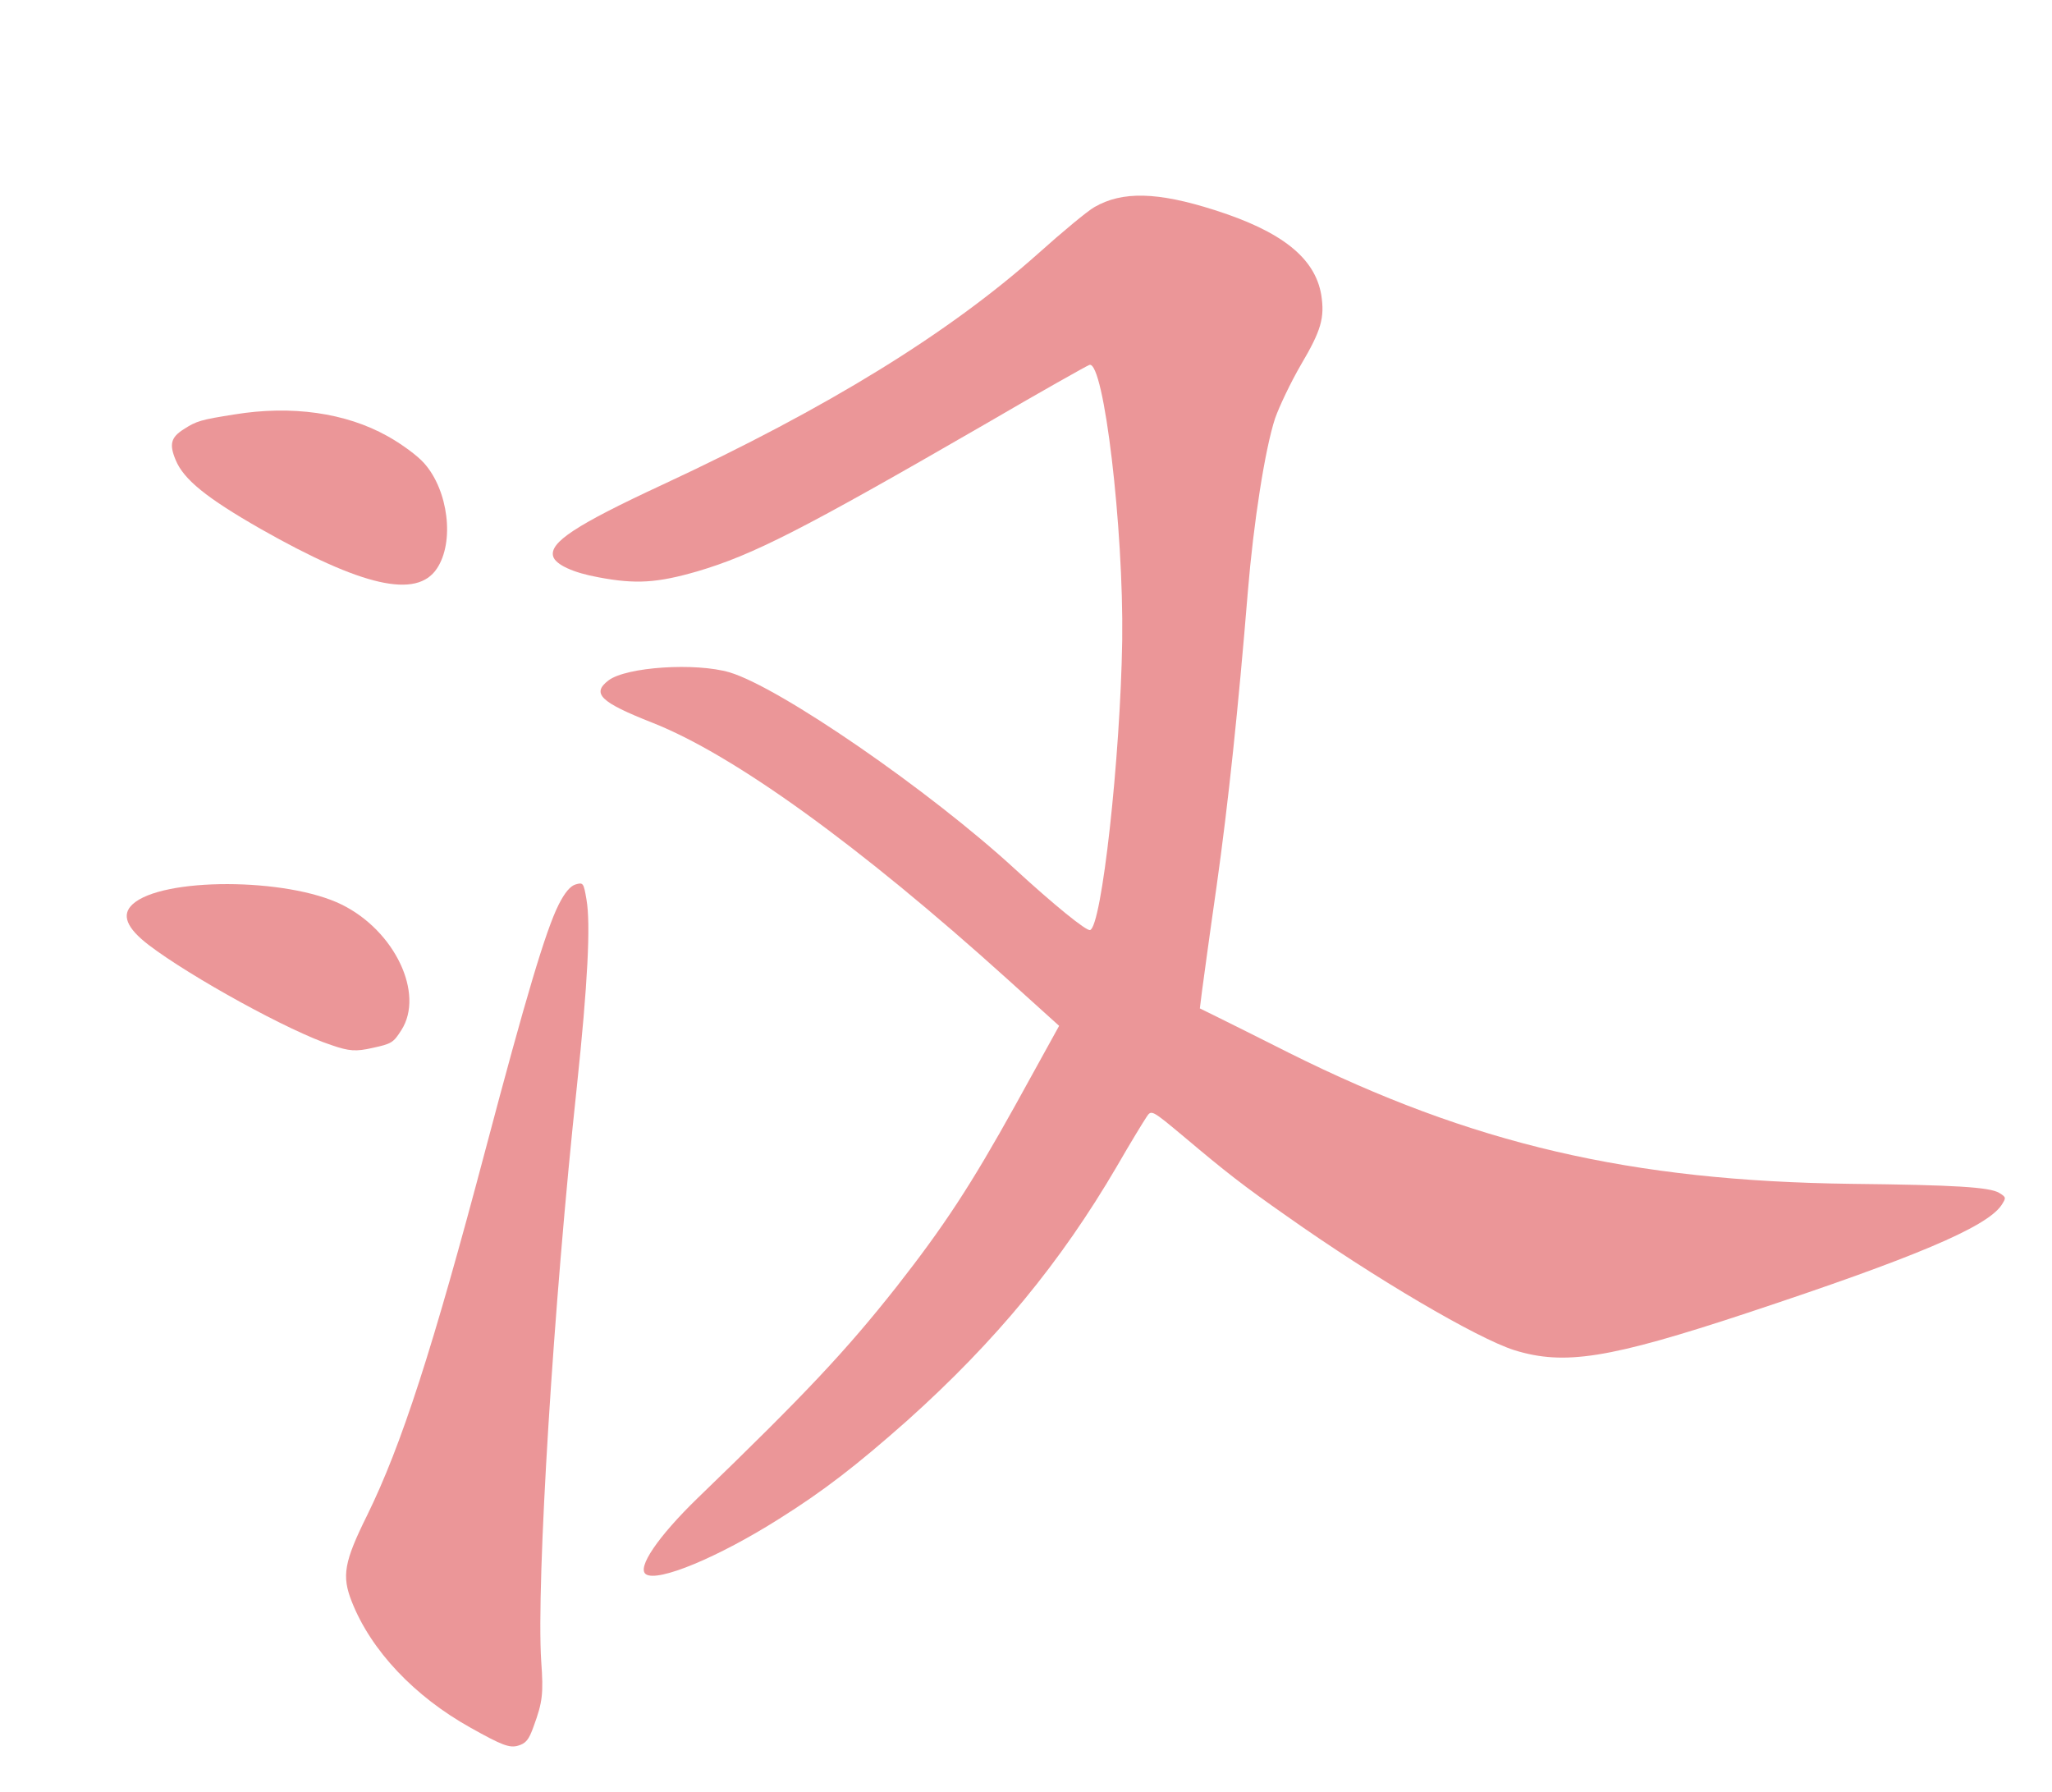 <?xml version="1.0" encoding="UTF-8"?> <svg xmlns="http://www.w3.org/2000/svg" width="126" height="110" viewBox="0 0 126 110" fill="none"><path d="M11.304 26.34C10.488 26.847 10.382 27.275 10.787 28.245C11.279 29.442 12.695 30.581 16 32.471C22.252 36.02 25.585 36.773 26.825 34.91C27.922 33.276 27.53 30.106 26.046 28.443C25.639 27.975 24.633 27.241 23.787 26.773C21.22 25.34 17.907 24.874 14.412 25.443C12.351 25.766 12.062 25.849 11.304 26.34Z" fill="#D92E33" fill-opacity="0.5"></path><path d="M67.196 12.718C66.799 12.937 65.246 14.222 63.735 15.578C58.245 20.466 50.861 25.022 40.684 29.757C35.337 32.241 33.722 33.313 33.967 34.163C34.112 34.664 35.198 35.167 36.764 35.447C39.041 35.877 40.355 35.791 42.806 35.083C46.237 34.072 49.263 32.53 60.464 26.057C63.865 24.072 66.761 22.442 66.896 22.403C67.784 22.146 68.998 32.44 68.908 39.303C68.797 46.529 67.649 56.897 66.934 57.103C66.703 57.17 64.709 55.55 62.319 53.354C57.054 48.516 47.895 42.209 44.804 41.282C42.724 40.669 38.453 40.94 37.357 41.779C36.313 42.582 36.864 43.113 40.049 44.369C45.049 46.334 52.763 51.908 61.84 60.1L65.034 62.984L62.343 67.859C59.604 72.79 57.977 75.266 55.059 78.994C51.934 82.949 49.487 85.558 42.815 92C40.398 94.349 39.092 96.273 39.661 96.653C40.391 97.153 44.091 95.626 47.857 93.242C50.566 91.541 52.601 89.971 55.715 87.211C61.147 82.34 65.128 77.511 68.587 71.599C69.394 70.195 70.219 68.849 70.395 68.589C70.7 68.124 70.7 68.124 72.711 69.802C75.225 71.921 76.334 72.793 78.98 74.643C84.418 78.49 90.709 82.174 92.987 82.897C96.064 83.849 98.804 83.414 107.28 80.613C117.587 77.2 121.928 75.361 122.88 74.02C123.199 73.531 123.193 73.512 122.759 73.24C122.176 72.885 120.026 72.753 113.67 72.684C100.133 72.512 90.382 70.245 79.147 64.641C77.359 63.735 75.383 62.758 74.772 62.453L73.675 61.913L73.808 60.85C73.889 60.262 74.273 57.391 74.699 54.445C75.433 49.235 76.039 43.435 76.622 36.325C76.964 32.148 77.672 27.574 78.297 25.679C78.562 24.933 79.265 23.455 79.88 22.399C81.131 20.282 81.347 19.509 81.13 18.107C80.746 15.834 78.708 14.206 74.565 12.892C71.088 11.783 68.916 11.72 67.196 12.718Z" fill="#D92E33" fill-opacity="0.5"></path><path d="M8.138 55.523C7.444 56.163 7.761 56.97 9.13 58.018C11.676 59.96 17.77 63.325 20.356 64.168C21.447 64.543 21.852 64.572 22.892 64.335C24.053 64.084 24.158 64.012 24.647 63.243C26.074 61.012 24.248 57.148 20.982 55.539C17.616 53.876 9.935 53.854 8.138 55.523Z" fill="#D92E33" fill-opacity="0.5"></path><path d="M34.303 55.543C33.507 57.132 32.276 61.272 29.825 70.531C26.562 82.848 24.648 88.754 22.54 93.042C21.126 95.897 20.976 96.755 21.599 98.332C22.779 101.337 25.456 104.162 28.894 106.076C30.814 107.153 31.284 107.331 31.805 107.181C32.288 107.042 32.475 106.82 32.763 106.006C33.313 104.508 33.378 104.009 33.232 101.981C32.925 97.218 33.981 80.08 35.425 66.678C36.087 60.423 36.276 56.73 36.013 55.237C35.839 54.2 35.809 54.167 35.346 54.301C35.017 54.395 34.676 54.807 34.303 55.543Z" fill="#D92E33" fill-opacity="0.5"></path></svg> 